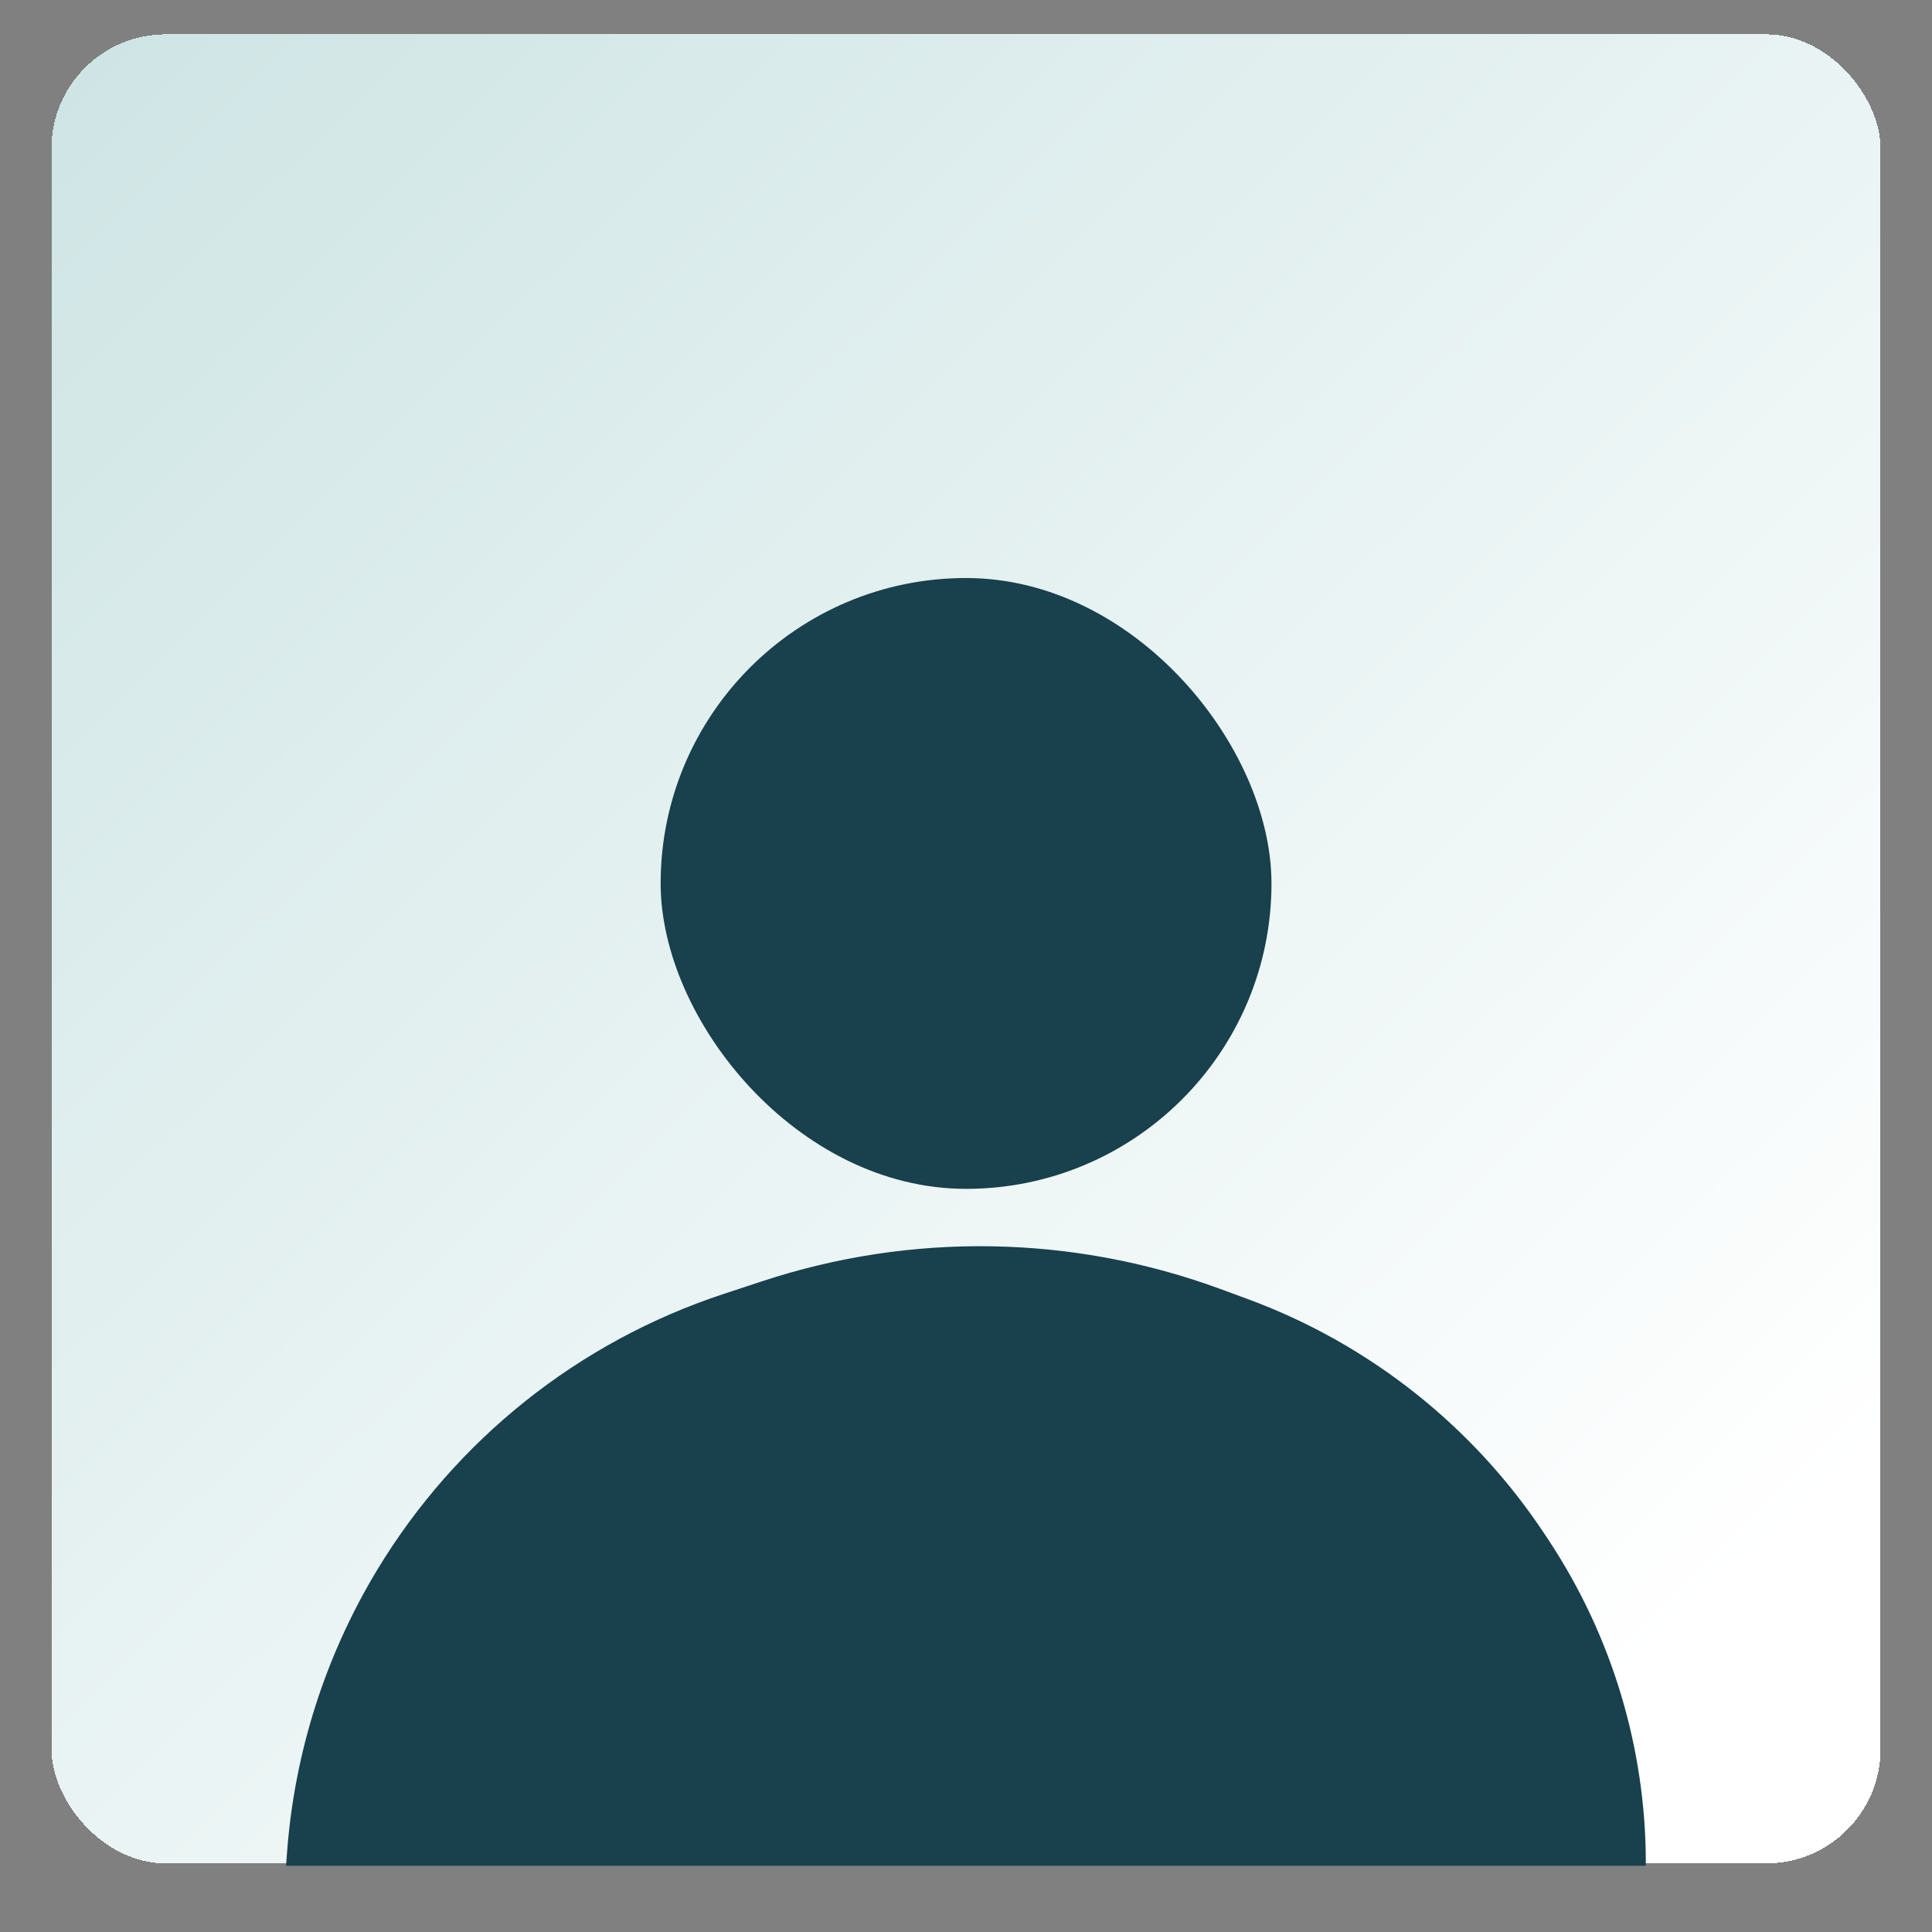 <svg width="169" height="169" viewBox="0 0 169 169" fill="none" xmlns="http://www.w3.org/2000/svg">
<rect x="0" y="0" width="169" height="169" fill="#808080" stroke="none"/>
<g>
<rect x="4.5" y="3" width="160" height="160" rx="10" fill="url(#paint0_linear_1081_9231)" shape-rendering="crispEdges"/>
<rect x="57.789" y="50.562" width="53.432" height="53.432" rx="26.716" fill="#18404D"/>
<path d="M143.757 163H25.25L25.32 162.054C25.967 153.34 28.66 144.902 33.18 137.425C40.037 126.08 50.725 117.561 63.313 113.405L66.725 112.279C79.739 107.983 93.824 108.221 106.685 112.954L109.037 113.819C119.673 117.733 128.775 124.951 135.01 134.416L135.336 134.91C140.829 143.249 143.757 153.015 143.757 163Z" fill="#18404D" stroke="#18404D" stroke-width="0.422"/>
</g>
<defs>
<filter id="filter0_dd_1081_9231" x="0.5" y="0" width="168" height="168.211" filterUnits="userSpaceOnUse" color-interpolation-filters="sRGB">
<feFlood flood-opacity="0" result="BackgroundImageFix"/>
<feColorMatrix in="SourceAlpha" type="matrix" values="0 0 0 0 0 0 0 0 0 0 0 0 0 0 0 0 0 0 127 0" result="hardAlpha"/>
<feOffset dy="1"/>
<feGaussianBlur stdDeviation="2"/>
<feComposite in2="hardAlpha" operator="out"/>
<feColorMatrix type="matrix" values="0 0 0 0 0.047 0 0 0 0 0.047 0 0 0 0 0.051 0 0 0 0.05 0"/>
<feBlend mode="normal" in2="BackgroundImageFix" result="effect1_dropShadow_1081_9231"/>
<feColorMatrix in="SourceAlpha" type="matrix" values="0 0 0 0 0 0 0 0 0 0 0 0 0 0 0 0 0 0 127 0" result="hardAlpha"/>
<feOffset dy="1"/>
<feGaussianBlur stdDeviation="2"/>
<feComposite in2="hardAlpha" operator="out"/>
<feColorMatrix type="matrix" values="0 0 0 0 0.047 0 0 0 0 0.047 0 0 0 0 0.051 0 0 0 0.1 0"/>
<feBlend mode="normal" in2="effect1_dropShadow_1081_9231" result="effect2_dropShadow_1081_9231"/>
<feBlend mode="normal" in="SourceGraphic" in2="effect2_dropShadow_1081_9231" result="shape"/>
</filter>
<linearGradient id="paint0_linear_1081_9231" x1="148.134" y1="142.997" x2="10.146" y2="3" gradientUnits="userSpaceOnUse">
<stop stop-color="white"/>
<stop offset="1" stop-color="#CFE5E5"/>
</linearGradient>
</defs>
</svg>
